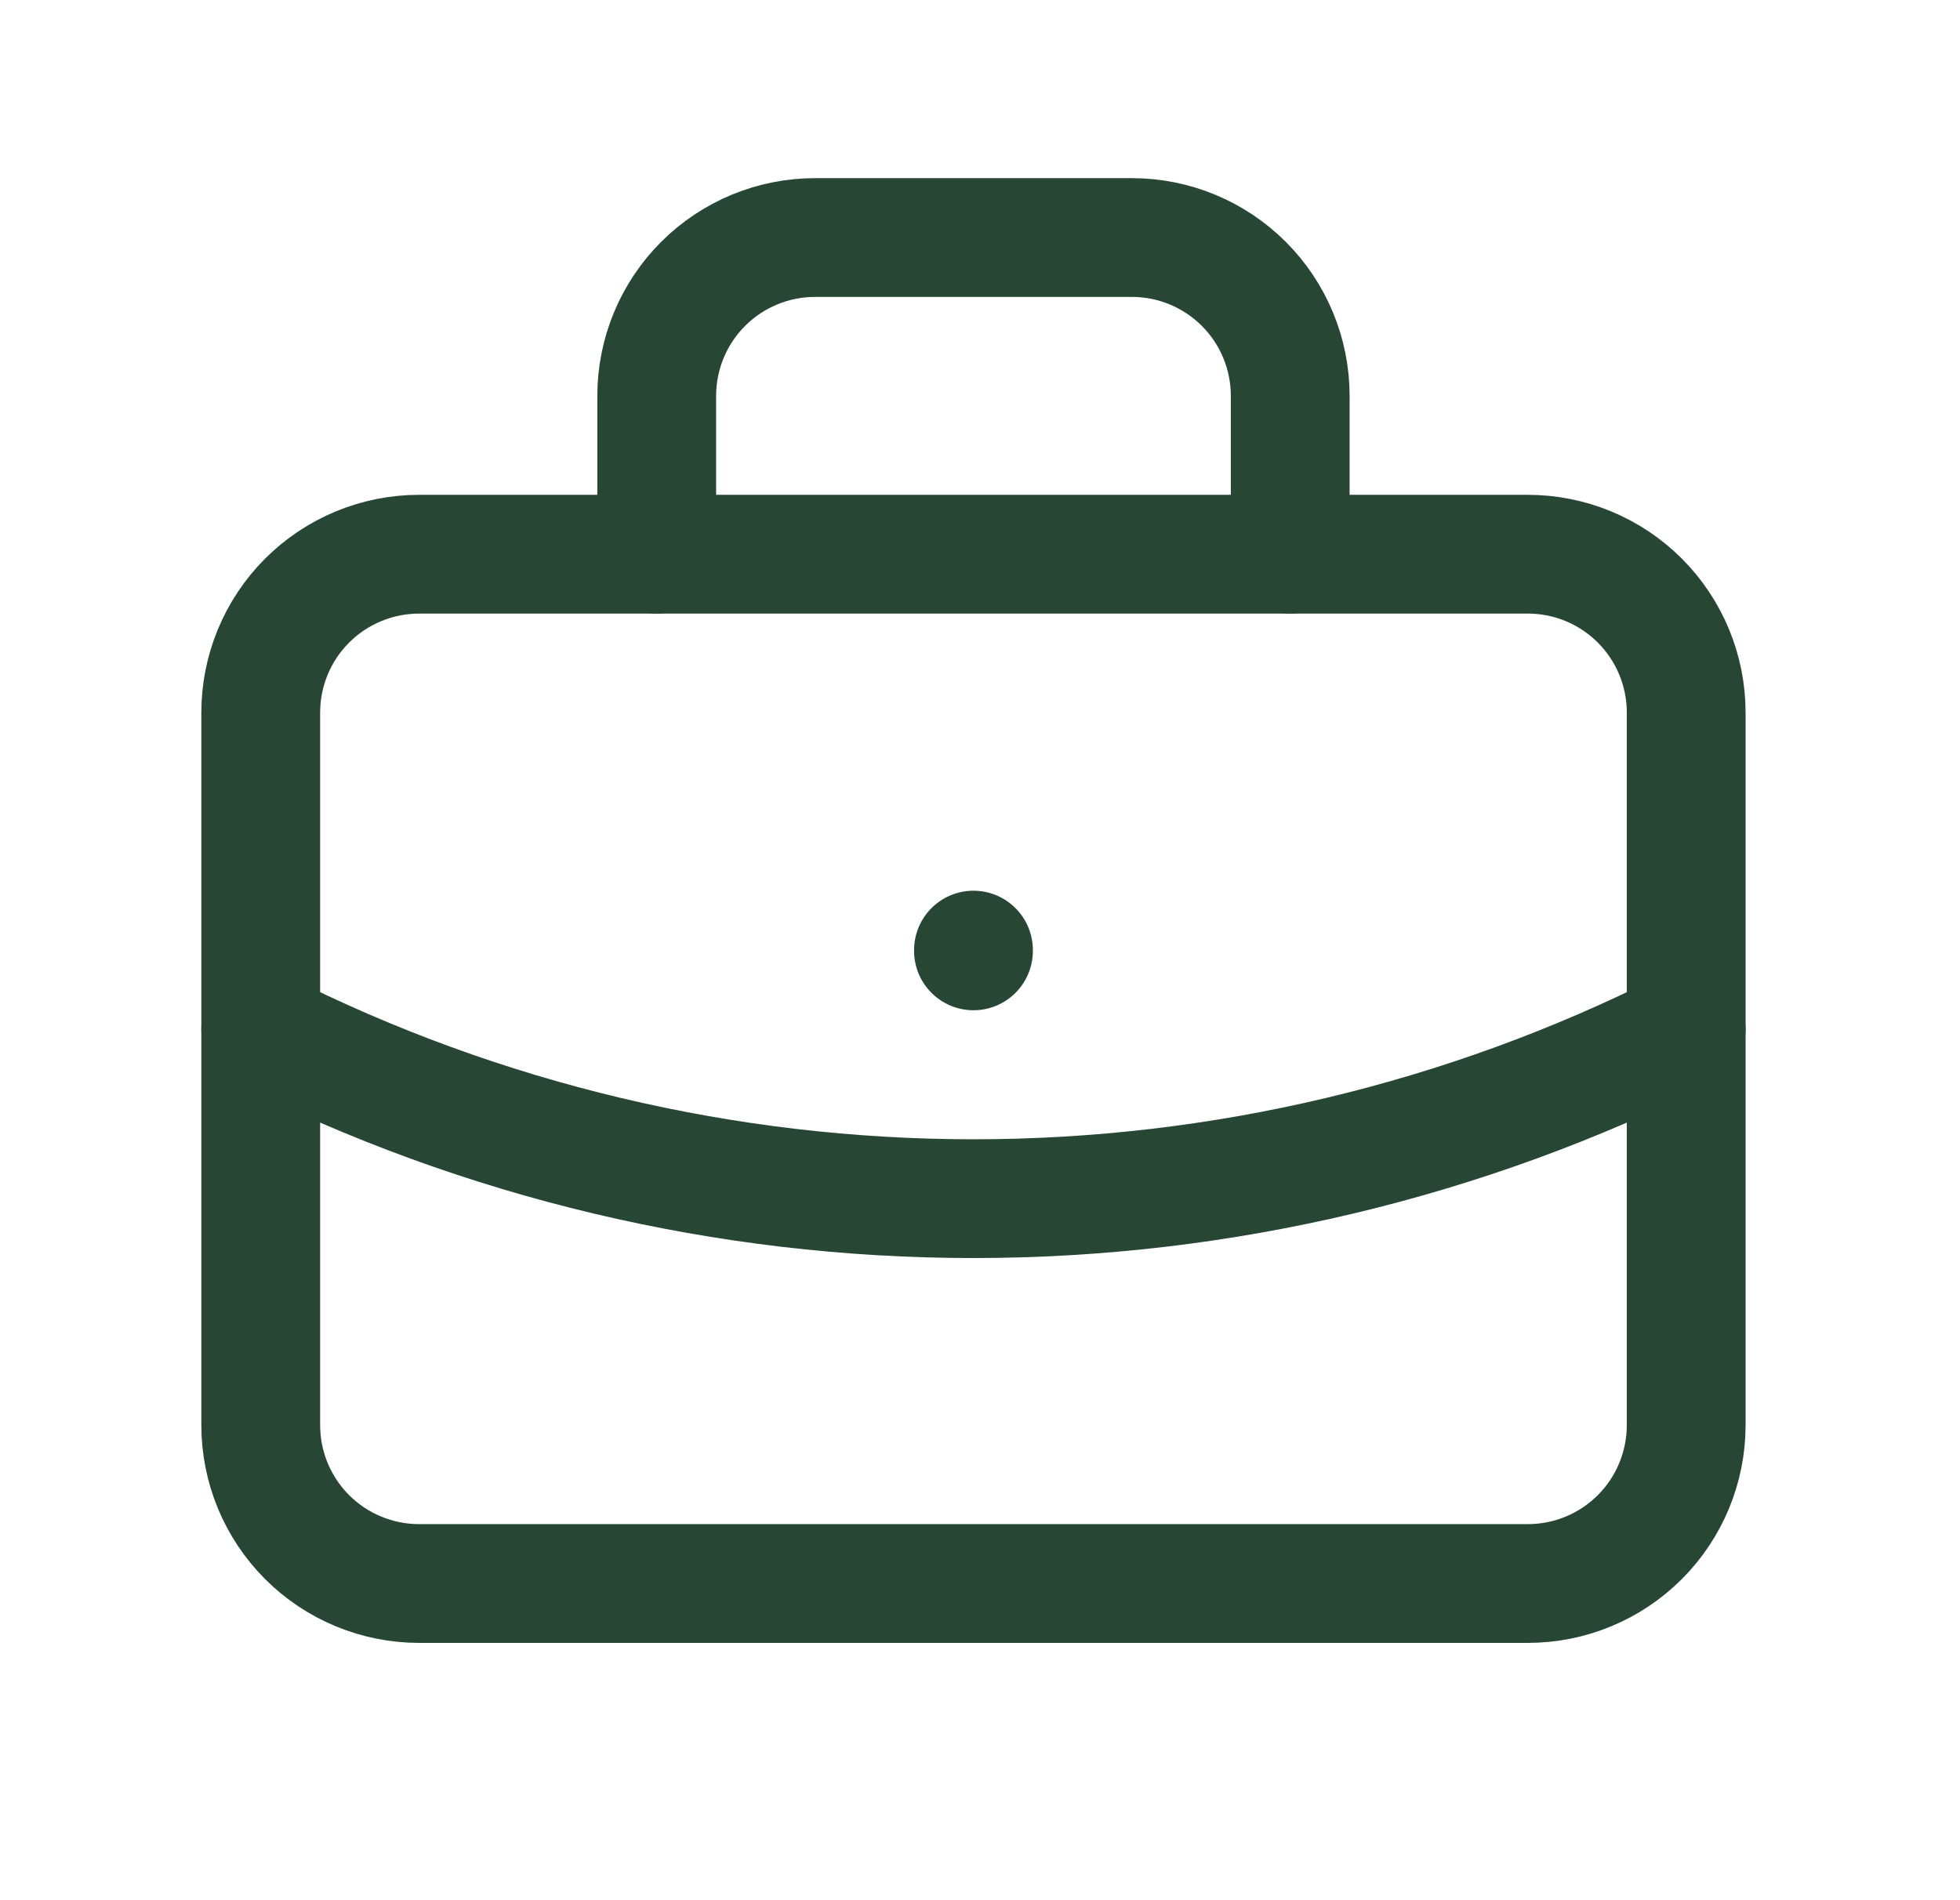 <svg width="33" height="32" viewBox="0 0 33 32" fill="none" xmlns="http://www.w3.org/2000/svg">
<g clip-path="url(#clip0_48_36479)">
<path d="M4.39 12C4.39 11.293 4.671 10.614 5.171 10.114C5.671 9.614 6.35 9.333 7.057 9.333H25.724C26.431 9.333 27.109 9.614 27.609 10.114C28.109 10.614 28.39 11.293 28.39 12V24C28.39 24.707 28.109 25.386 27.609 25.886C27.109 26.386 26.431 26.667 25.724 26.667H7.057C6.35 26.667 5.671 26.386 5.171 25.886C4.671 25.386 4.39 24.707 4.39 24V12Z" stroke="#284634" stroke-width="2" stroke-linecap="round" stroke-linejoin="round"/>
<path d="M11.057 9.333V6.667C11.057 5.959 11.338 5.281 11.838 4.781C12.338 4.281 13.016 4 13.723 4H19.057C19.764 4 20.442 4.281 20.942 4.781C21.442 5.281 21.723 5.959 21.723 6.667V9.333" stroke="#284634" stroke-width="2" stroke-linecap="round" stroke-linejoin="round"/>
<path d="M16.39 16V16.013" stroke="#284634" stroke-width="2" stroke-linecap="round" stroke-linejoin="round"/>
<path d="M4.39 17.333C8.112 19.209 12.222 20.186 16.39 20.186C20.558 20.186 24.668 19.209 28.39 17.333" stroke="#284634" stroke-width="2" stroke-linecap="round" stroke-linejoin="round"/>
</g>
<defs>
<clipPath id="clip0_48_36479">
<rect width="32" height="32" fill="white" transform="translate(0.39)"/>
</clipPath>
</defs>
</svg>
